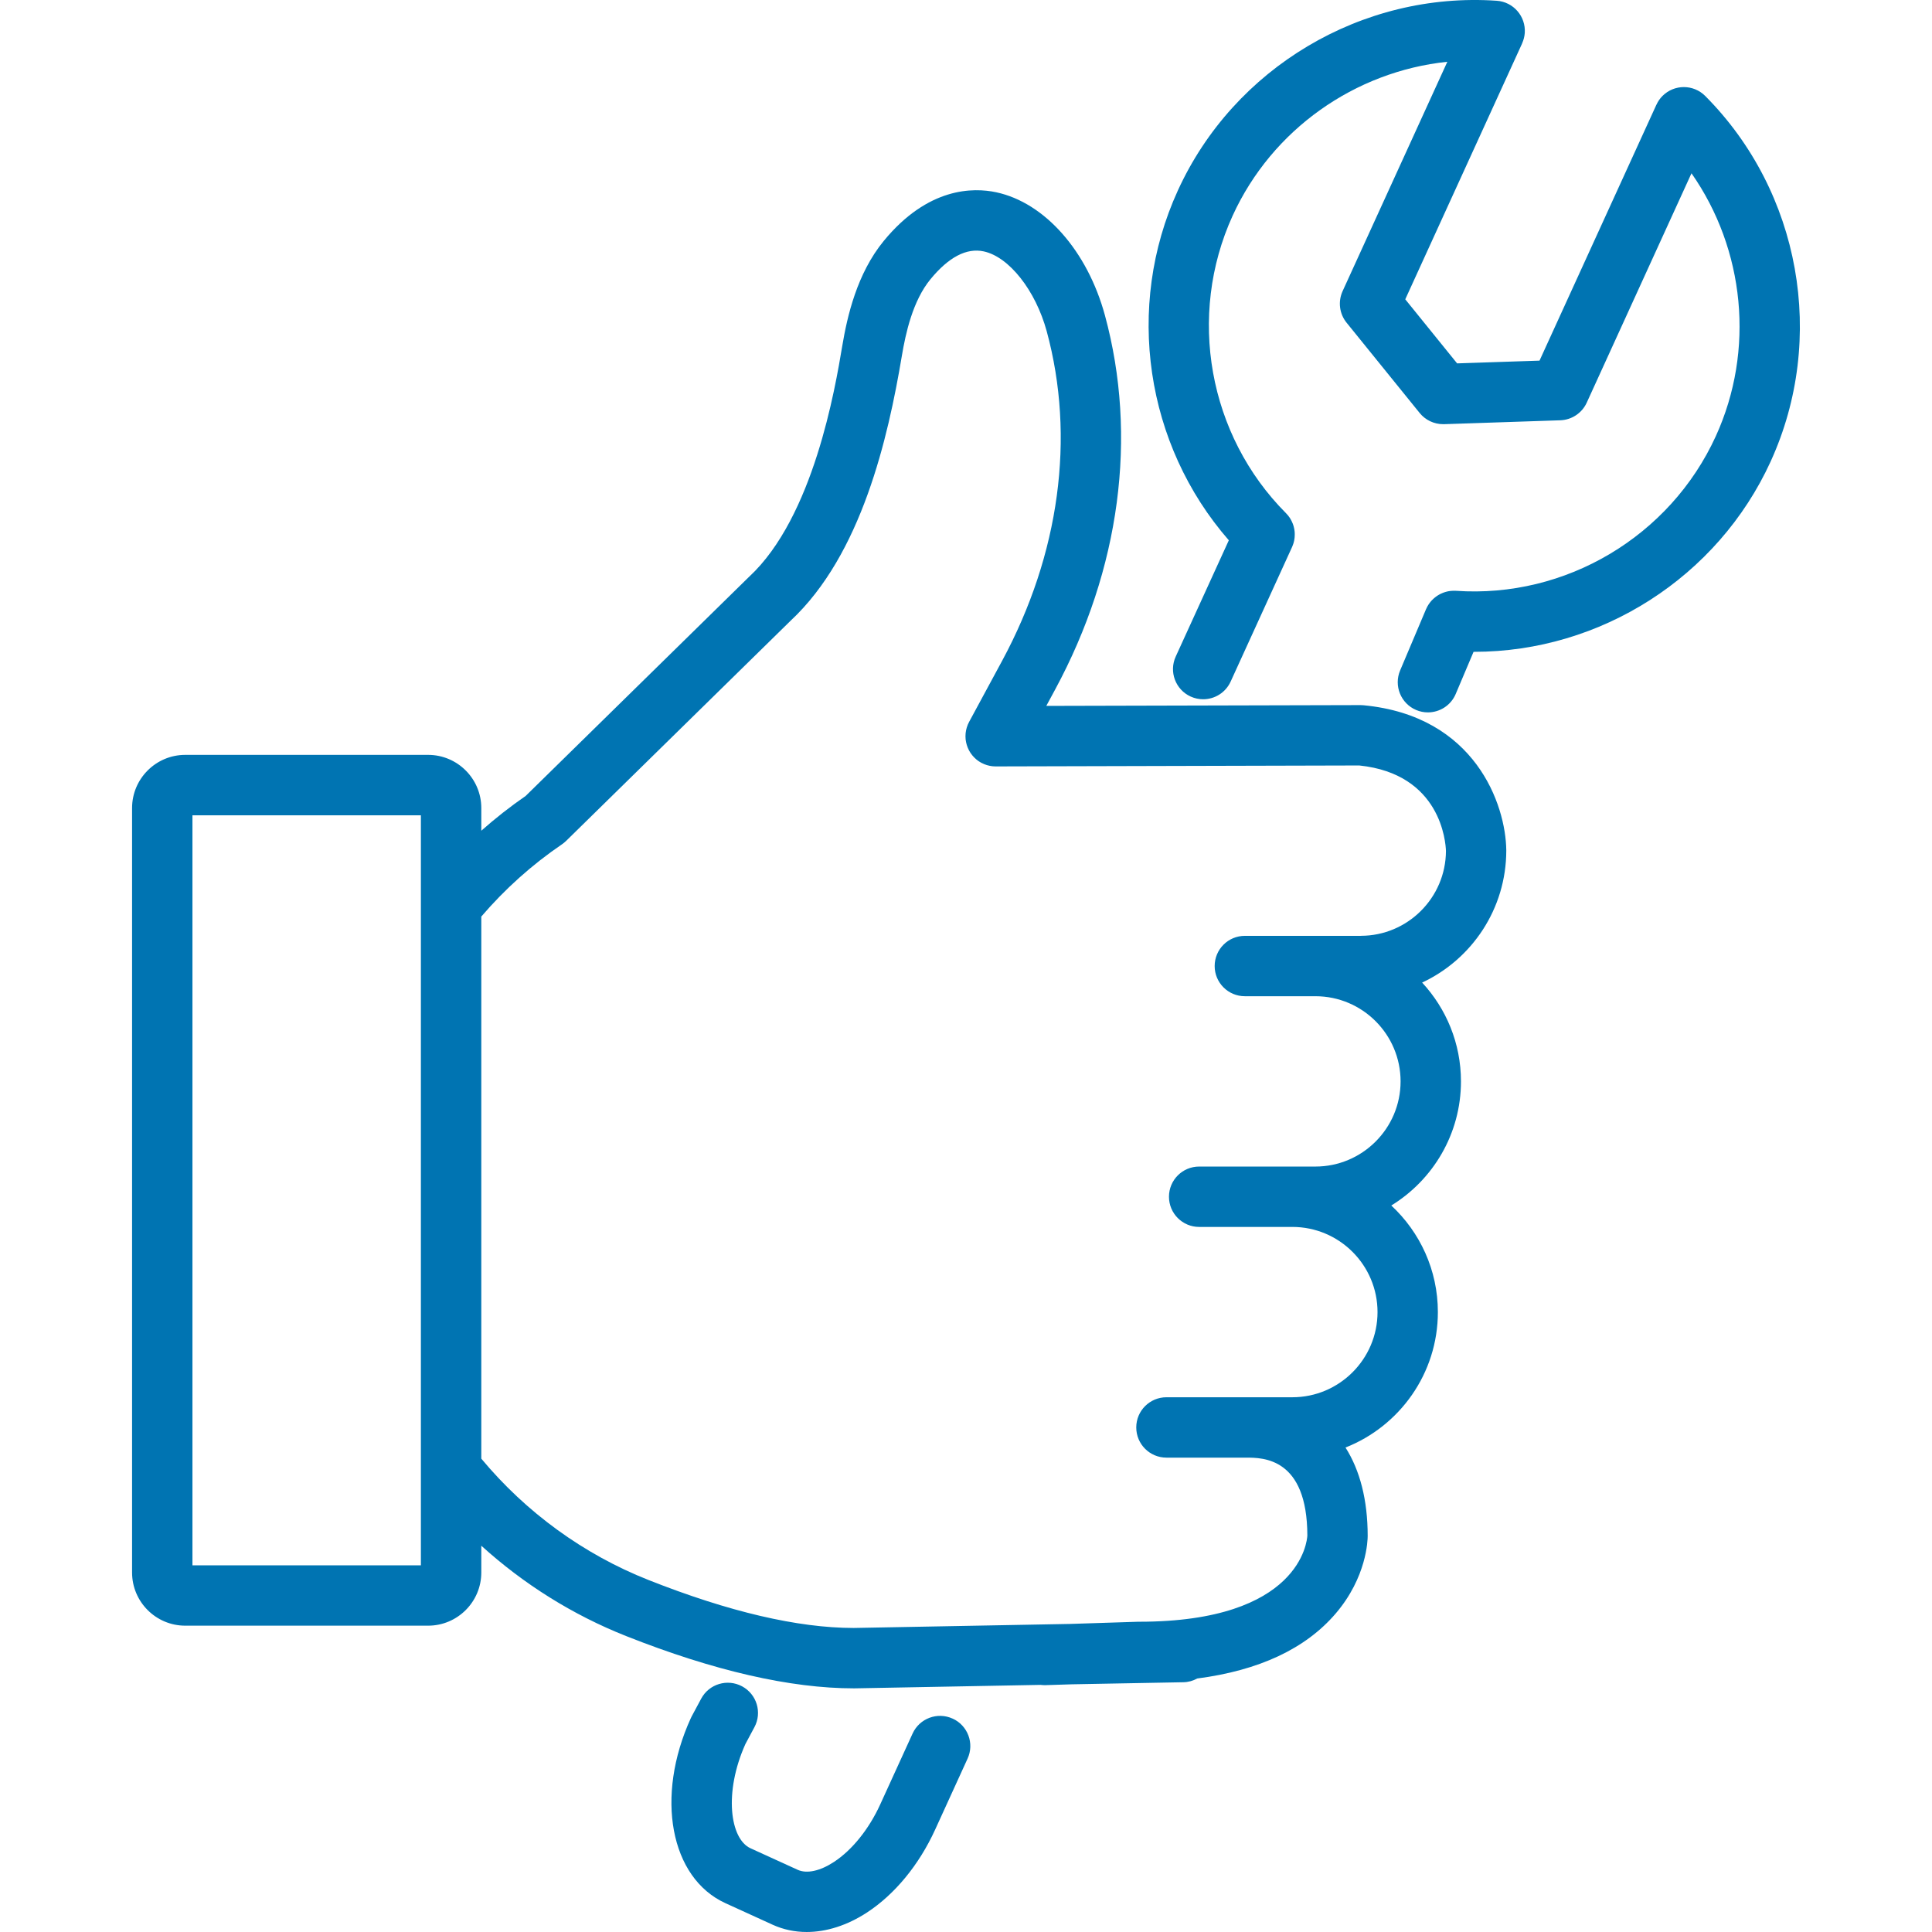 <svg xmlns="http://www.w3.org/2000/svg" viewBox="0 0 512 512">
  <path d="M361.36,186.9c-.26-.02-.52-.03-.78-.04l-83.3.21,2.35-4.35c17.22-31.88,21.9-67.09,13.19-99.14-4.64-17.06-15.94-29.86-28.79-32.62-6.11-1.31-18.1-1.38-29.82,12.88-7.13,8.68-9.69,20.03-11,27.82-1.88,11.22-7.61,45.35-24.67,61.18-.05.05-.11.1-.16.15l-59.07,57.94c-4.11,2.84-8.03,5.92-11.76,9.22v-6.01c0-7.77-6.32-14.09-14.09-14.09H49.09c-7.77,0-14.09,6.32-14.09,14.09v202.59c0,7.77,6.32,14.09,14.09,14.09h64.37c7.77,0,14.09-6.32,14.09-14.09v-7.1c11.25,10.2,24.26,18.35,38.4,23.95,23.2,9.19,43.51,13.85,60.35,13.85.05,0,.1,0,.15,0l49.31-.92c.34.04.68.07,1.03.07.09,0,.17,0,.26,0l6.95-.22,29.58-.55c1.34-.02,2.6-.38,3.69-.99,16.39-2.13,28.71-7.89,36.69-17.21,8.26-9.65,8.49-19.48,8.49-20.57,0-9.5-2.05-17.41-5.88-23.43,14.32-5.64,24.48-19.6,24.48-35.89,0-11.15-4.76-21.2-12.34-28.25,11.06-6.79,18.46-18.99,18.46-32.89,0-10.1-3.91-19.3-10.29-26.19,13.16-6.15,22.3-19.52,22.3-35.04-.13-12.07-8.19-35.64-37.82-38.45ZM51,414.82v-198.76h60.54v23.82c0,.09,0,.19,0,.28v174.67h-60.54ZM360.61,248.01h-30.71c-4.42,0-8,3.58-8,8s3.58,8,8,8h18.7c12.45,0,22.57,10.13,22.57,22.57s-10.13,22.57-22.57,22.57h-30.81c-4.42,0-8,3.58-8,8s3.58,8,8,8h24.7c12.45,0,22.57,10.13,22.57,22.57s-10.13,22.57-22.57,22.57h-33.37c-4.42,0-8,3.58-8,8s3.58,8,8,8h21.14c4.42,0,16.17,0,16.2,20.65-.07,1.4-1.86,22.84-44.58,22.84-.09,0-.17,0-.26,0l-18.01.58-57.38,1.07c-14.81-.01-33.1-4.29-54.39-12.72-17.15-6.79-32.42-17.89-44.29-32.15v-143.66c6.25-7.29,13.42-13.73,21.37-19.14.39-.27.76-.57,1.1-.9l59.5-58.36c18.8-17.53,25.83-48.44,29.48-70.18,1-5.98,2.88-14.59,7.58-20.31,4.83-5.88,9.57-8.36,14.1-7.39,6.74,1.44,13.76,10.35,16.71,21.17,7.63,28.07,3.43,59.09-11.82,87.34l-8.74,16.17c-.13.24-.25.49-.36.75-.02.04-.03.08-.04.12-.08.2-.16.41-.22.62-.04.14-.07.28-.11.42-.03.11-.06.22-.08.33-.05.25-.09.51-.12.77,0,0,0,0,0,0-.05.54-.05,1.08,0,1.61.01.11.03.22.05.33.02.14.04.29.07.43.03.17.08.33.12.49.02.09.04.17.07.26.05.17.11.33.17.49.03.08.06.16.09.24.06.15.13.29.2.43.04.09.09.19.13.28.06.12.13.23.2.34.07.11.13.22.2.33.06.09.12.17.19.26.09.13.18.25.28.37.06.07.12.13.17.2.11.13.23.26.35.38.06.06.13.12.19.18.12.11.24.23.37.34.11.09.24.18.35.27.09.06.17.13.26.19.44.3.92.56,1.42.76.03.01.07.02.1.04.21.08.42.16.64.23.1.03.21.05.31.08.15.04.3.08.45.11.17.03.33.05.5.08.09.01.18.03.28.04.26.03.52.04.78.04,0,0,.01,0,.02,0h0s.01,0,.02,0l96.35-.25c21.61,2.25,22.89,20.32,22.96,22.66-.05,12.4-10.16,22.48-22.57,22.48ZM469.26,122.26c-14.04,30.75-45.12,50.48-78.59,50.48-.05,0-.1,0-.16,0l-4.73,11.17c-1.29,3.05-4.25,4.88-7.37,4.88-1.04,0-2.1-.2-3.11-.63-4.07-1.72-5.97-6.42-4.25-10.49l6.87-16.24c.03-.06.06-.12.09-.18.07-.16.14-.31.22-.46.05-.1.11-.2.17-.29.07-.12.14-.24.22-.36.08-.11.16-.22.24-.33.07-.09.14-.19.21-.28.1-.12.2-.23.3-.35.07-.08.14-.15.21-.22.11-.11.22-.22.34-.32.08-.07.15-.14.23-.2.11-.09.23-.18.34-.27.09-.07.19-.14.29-.21.11-.07.21-.14.32-.21.12-.07.23-.14.36-.21.1-.05.19-.1.29-.15.14-.07.28-.13.42-.19.09-.04.18-.07.26-.11.15-.06.31-.11.46-.16.09-.03.18-.05.27-.08.15-.04.31-.08.47-.12.11-.02.21-.04.32-.06.14-.02.28-.05.43-.06.14-.02.27-.02.41-.03.12,0,.23-.01.35-.02.17,0,.34,0,.51.01.06,0,.13,0,.19,0,29.08,2.03,56.74-14.43,68.86-40.96,10.43-22.85,7.66-49.53-6.44-69.69l-27.76,60.79c-1.26,2.76-3.98,4.57-7.01,4.67l-30.78,1.03c-.09,0-.18,0-.27,0-2.41,0-4.7-1.09-6.22-2.97l-19.36-23.92c-1.91-2.36-2.32-5.59-1.06-8.36l27.76-60.79c-24.47,2.55-46.45,17.93-56.89,40.77-12.11,26.53-6.44,58.21,14.12,78.85.03.03.05.06.08.09.12.12.23.25.34.37.07.08.14.16.2.24.09.11.17.23.26.35.07.1.15.21.21.31.06.1.12.2.18.31.07.13.15.26.21.39.05.09.09.18.13.28.07.14.13.29.19.43.04.09.07.19.1.28.05.15.1.29.14.44.03.11.06.22.08.34.03.13.06.26.09.4.02.13.04.27.06.41.01.11.03.23.04.34.01.15.02.31.02.46,0,.1,0,.2,0,.3,0,.16-.01.32-.02.47,0,.1-.01.2-.02.3-.02.15-.04.29-.06.44-.02.12-.04.23-.06.35-.03.12-.06.25-.09.37-.04.14-.07.28-.12.42-.03.1-.07.2-.11.3-.06.16-.12.31-.18.47-.02.04-.03.08-.05.12l-16.28,35.66c-1.34,2.94-4.25,4.68-7.28,4.68-1.11,0-2.24-.23-3.32-.72-4.02-1.84-5.79-6.58-3.95-10.6l14.07-30.81c-22.08-25.3-27.61-61.82-13.52-92.67C326.98,17.95,360.97-2.26,396.65.2c4.41.3,7.73,4.13,7.43,8.53-.07.96-.31,1.87-.68,2.7-.03.06-.05.13-.07.19l-30.92,67.7,13.74,16.98,21.84-.73,30.92-67.7s.05-.09.07-.14c.39-.84.92-1.63,1.61-2.32,3.13-3.12,8.2-3.11,11.32.03,25.24,25.35,32.21,64.27,17.34,96.83ZM252.45,455.45c-4.02-1.84-8.77-.06-10.6,3.95l-8.6,18.83c-2.98,6.52-7.44,12.06-12.25,15.21-3.7,2.42-7.19,3.17-9.6,2.08l-12.51-5.71c-5.42-2.47-7.12-14.78-1.35-27.62l2.39-4.47c2.09-3.9.62-8.74-3.28-10.83-3.9-2.08-8.75-.62-10.83,3.28l-2.52,4.7c-.08.15-.15.3-.22.45-9.51,20.81-5.48,42.35,9.16,49.04l12.51,5.71c2.83,1.29,5.88,1.93,9.04,1.93,5.23,0,10.74-1.75,15.98-5.17,7.38-4.83,13.79-12.63,18.05-21.95l8.6-18.83c1.84-4.02.06-8.77-3.95-10.6Z" fill="#0074b2" stroke-width="0"/>
</svg>